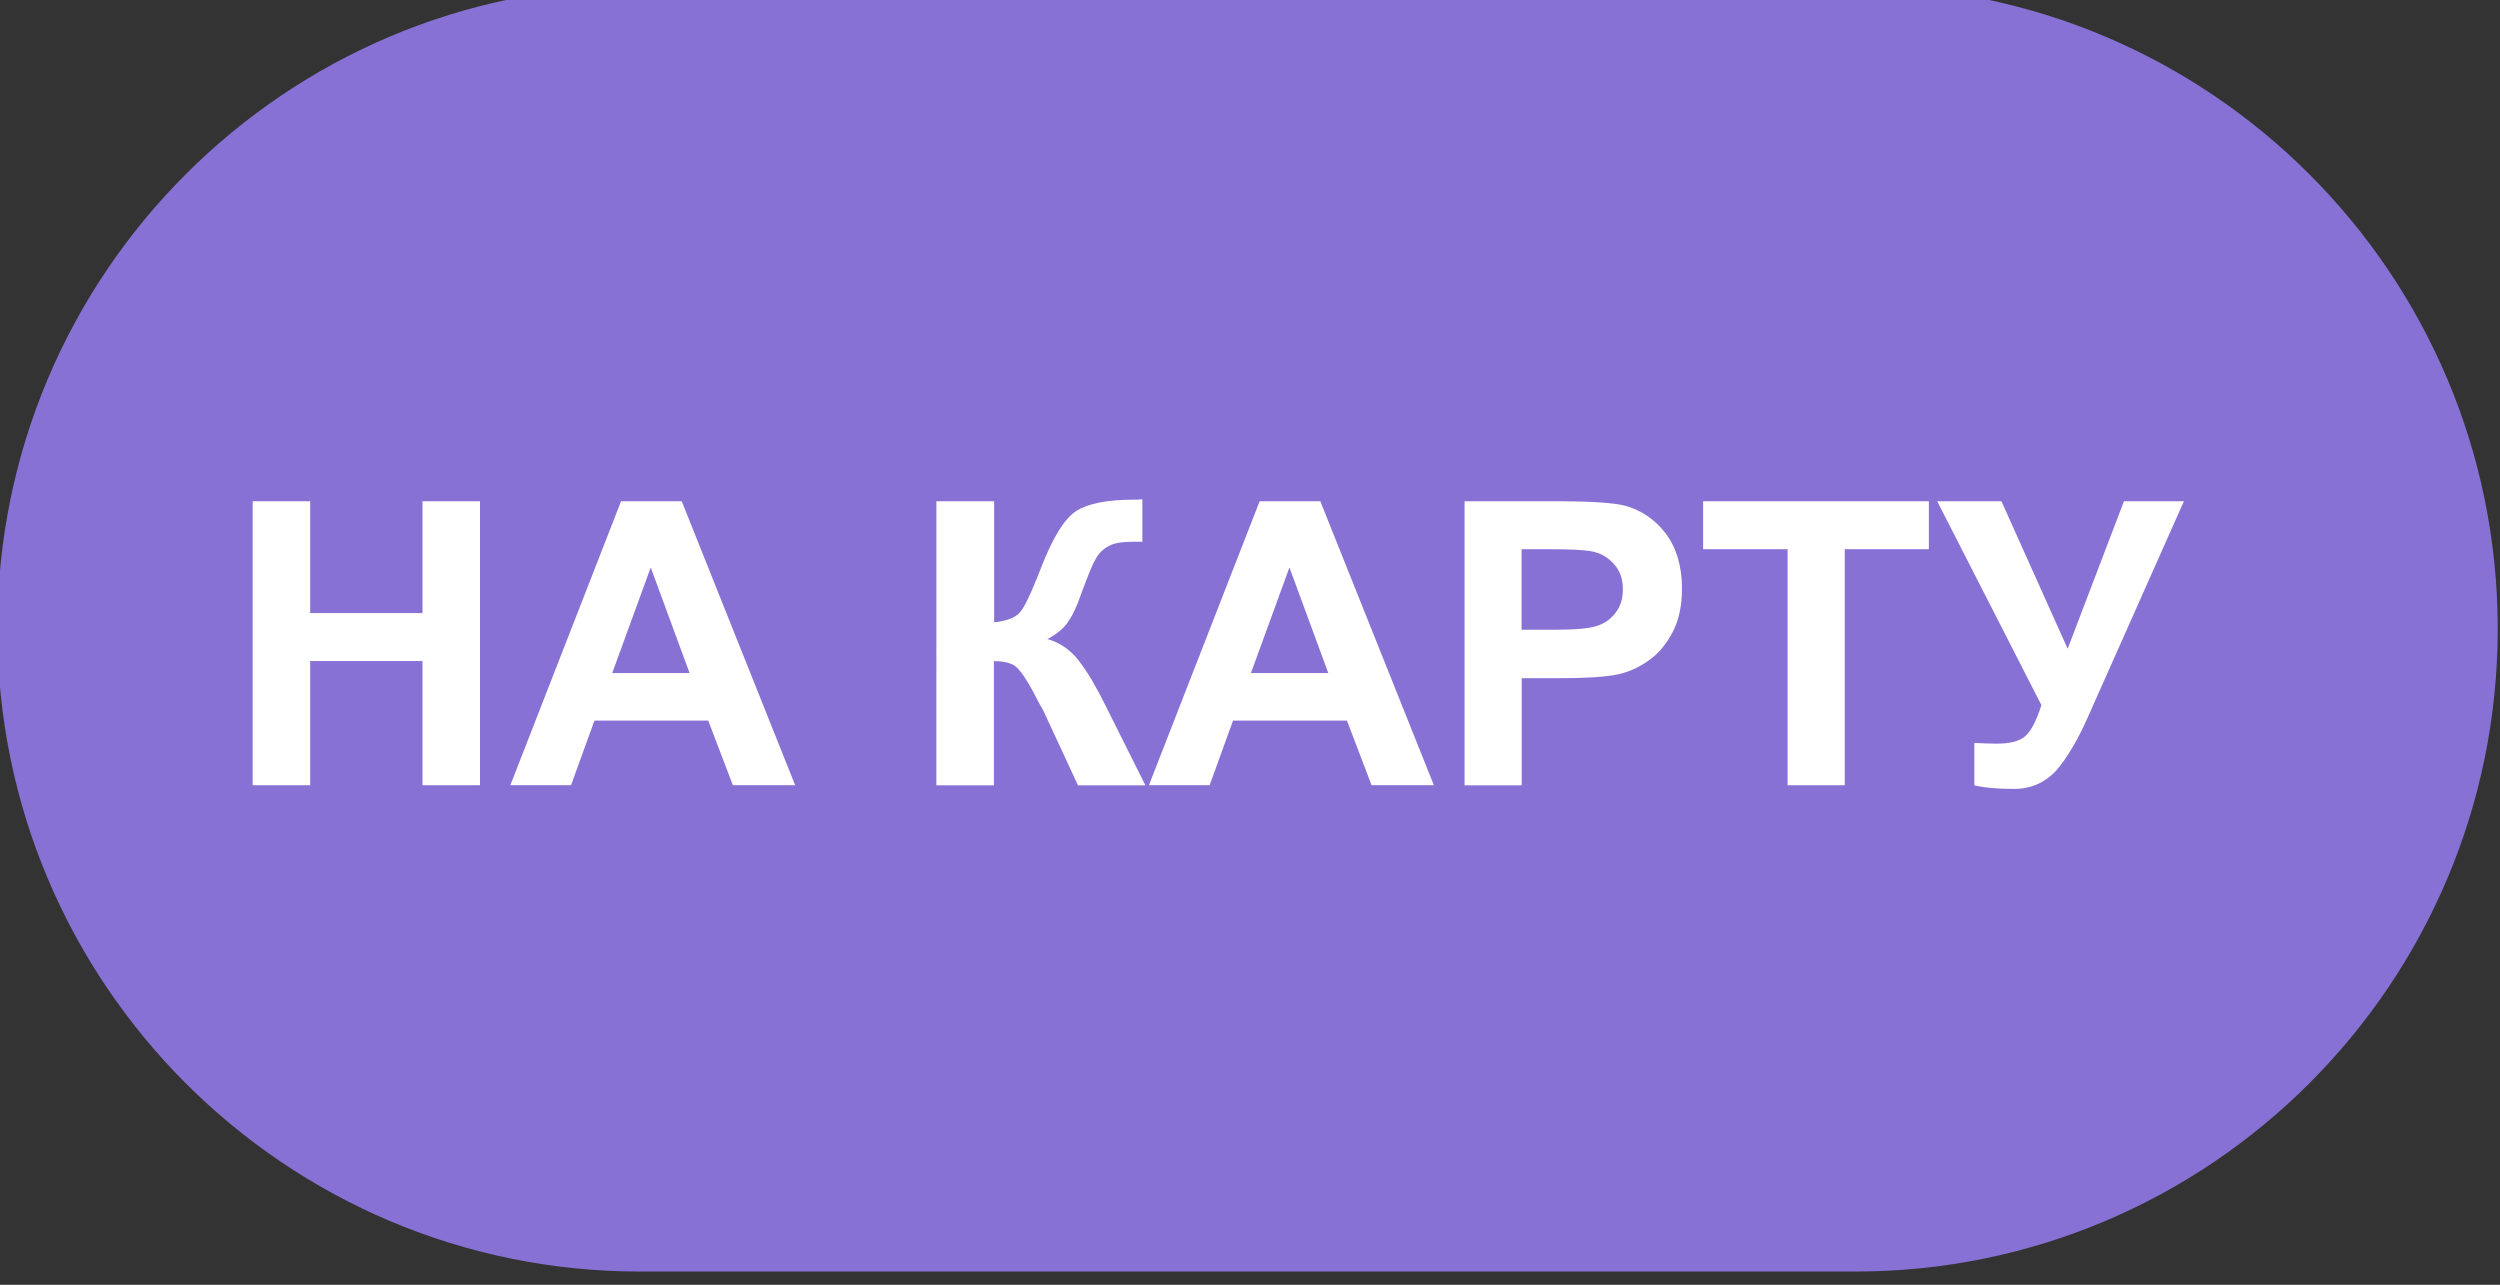 <?xml version="1.0" encoding="utf-8"?>
<!-- Generator: Adobe Illustrator 16.0.0, SVG Export Plug-In . SVG Version: 6.00 Build 0)  -->
<!DOCTYPE svg PUBLIC "-//W3C//DTD SVG 1.1//EN" "http://www.w3.org/Graphics/SVG/1.1/DTD/svg11.dtd">
<svg version="1.1" id="Слой_1" xmlns:serif="http://www.serif.com/"
	 xmlns="http://www.w3.org/2000/svg" xmlns:xlink="http://www.w3.org/1999/xlink" x="0px" y="0px" width="449.745px"
	 height="231.138px" viewBox="61.838 295.119 449.745 231.138" enable-background="new 61.838 295.119 449.745 231.138"
	 xml:space="preserve">
<rect x="61.838" y="295.119" width="449.745" height="231.138" fill="#333333" stroke="none"/>
<g transform="matrix(0.403,0,0,0.276,3403.39,4831.83)">
	<path fill="#8871D5" d="M-7176.714-16027.517c0-231.222-128.502-418.96-286.801-418.96h-542.547
		c-158.298,0-286.802,187.738-286.802,418.96c0,231.224,128.504,418.962,286.802,418.962h542.547
		C-7305.216-15608.555-7176.714-15796.293-7176.714-16027.517z"/>
</g>
<g transform="matrix(0.844,0,0,0.844,791.056,701.066)">
	<g transform="matrix(26.135,0,0,26.135,5431.52,6491.24)">
		<path fill="#FFFFFF" d="M-238.824-260.373v-2.316h0.469v0.912h0.916v-0.912h0.469v2.316h-0.469v-1.013h-0.916v1.013H-238.824z"/>
	</g>
	<g transform="matrix(26.135,0,0,26.135,5450.4,6491.24)">
		<path fill="#FFFFFF" d="M-235.122-260.373h-0.508l-0.201-0.527h-0.928l-0.191,0.527h-0.495l0.903-2.316h0.495L-235.122-260.373z
			 M-235.983-261.288l-0.317-0.861l-0.314,0.861H-235.983z"/>
	</g>
	<g transform="matrix(26.135,0,0,26.135,5476.53,6491.24)">
		<path fill="#FFFFFF" d="M-234.968-262.689h0.469v0.987c0.104-0.01,0.175-0.039,0.21-0.081c0.039-0.042,0.094-0.162,0.171-0.359
			c0.097-0.252,0.194-0.408,0.291-0.469c0.097-0.061,0.256-0.091,0.469-0.091c0.01,0,0.032,0,0.068-0.003v0.346h-0.065
			c-0.097,0-0.168,0.01-0.21,0.036c-0.045,0.023-0.081,0.058-0.107,0.107c-0.029,0.049-0.068,0.149-0.123,0.298
			c-0.029,0.081-0.058,0.149-0.094,0.201c-0.032,0.055-0.091,0.107-0.175,0.152c0.104,0.029,0.191,0.091,0.259,0.181
			c0.068,0.087,0.142,0.214,0.223,0.378l0.317,0.634h-0.55l-0.278-0.599c-0.003-0.01-0.013-0.026-0.026-0.048
			c-0.006-0.01-0.026-0.045-0.058-0.11c-0.061-0.113-0.11-0.184-0.149-0.214c-0.039-0.029-0.097-0.042-0.175-0.042v1.013h-0.469
			V-262.689z"/>
	</g>
	<g transform="matrix(26.135,0,0,26.135,5492.48,6491.24)">
		<path fill="#FFFFFF" d="M-231.523-260.373h-0.508l-0.201-0.527h-0.929l-0.191,0.527h-0.495l0.903-2.316h0.495L-231.523-260.373z
			 M-232.384-261.288l-0.317-0.861l-0.314,0.861H-232.384z"/>
	</g>
	<g transform="matrix(26.135,0,0,26.135,5511.36,6491.24)">
		<path fill="#FFFFFF" d="M-231.995-260.373v-2.316h0.751c0.285,0,0.469,0.013,0.556,0.036c0.133,0.036,0.243,0.11,0.333,0.226
			c0.087,0.116,0.133,0.265,0.133,0.45c0,0.142-0.026,0.262-0.078,0.359c-0.052,0.097-0.116,0.175-0.197,0.23
			c-0.078,0.055-0.159,0.091-0.243,0.11c-0.11,0.023-0.272,0.032-0.482,0.032h-0.307v0.874H-231.995z M-231.53-262.298v0.657h0.256
			c0.184,0,0.307-0.01,0.372-0.036c0.062-0.023,0.11-0.061,0.146-0.113s0.052-0.11,0.052-0.181c0-0.084-0.023-0.152-0.074-0.207
			c-0.049-0.055-0.11-0.091-0.188-0.104c-0.055-0.01-0.168-0.016-0.336-0.016H-231.53z"/>
	</g>
	<g transform="matrix(26.135,0,0,26.135,5528.44,6491.24)">
		<path fill="#FFFFFF" d="M-230.014-260.373v-1.925h-0.689v-0.391h1.841v0.391h-0.686v1.925H-230.014z"/>
	</g>
	<g transform="matrix(26.135,0,0,26.135,5544.41,6491.24)">
		<path fill="#FFFFFF" d="M-229.405-262.689h0.524l0.54,1.203l0.459-1.203h0.489l-0.783,1.76c-0.084,0.191-0.172,0.336-0.259,0.437
			c-0.091,0.097-0.204,0.149-0.343,0.149s-0.246-0.01-0.324-0.029v-0.346c0.065,0.003,0.126,0.006,0.178,0.006
			c0.11,0,0.188-0.019,0.233-0.058c0.049-0.039,0.094-0.126,0.136-0.256L-229.405-262.689z"/>
	</g>
</g>
</svg>
